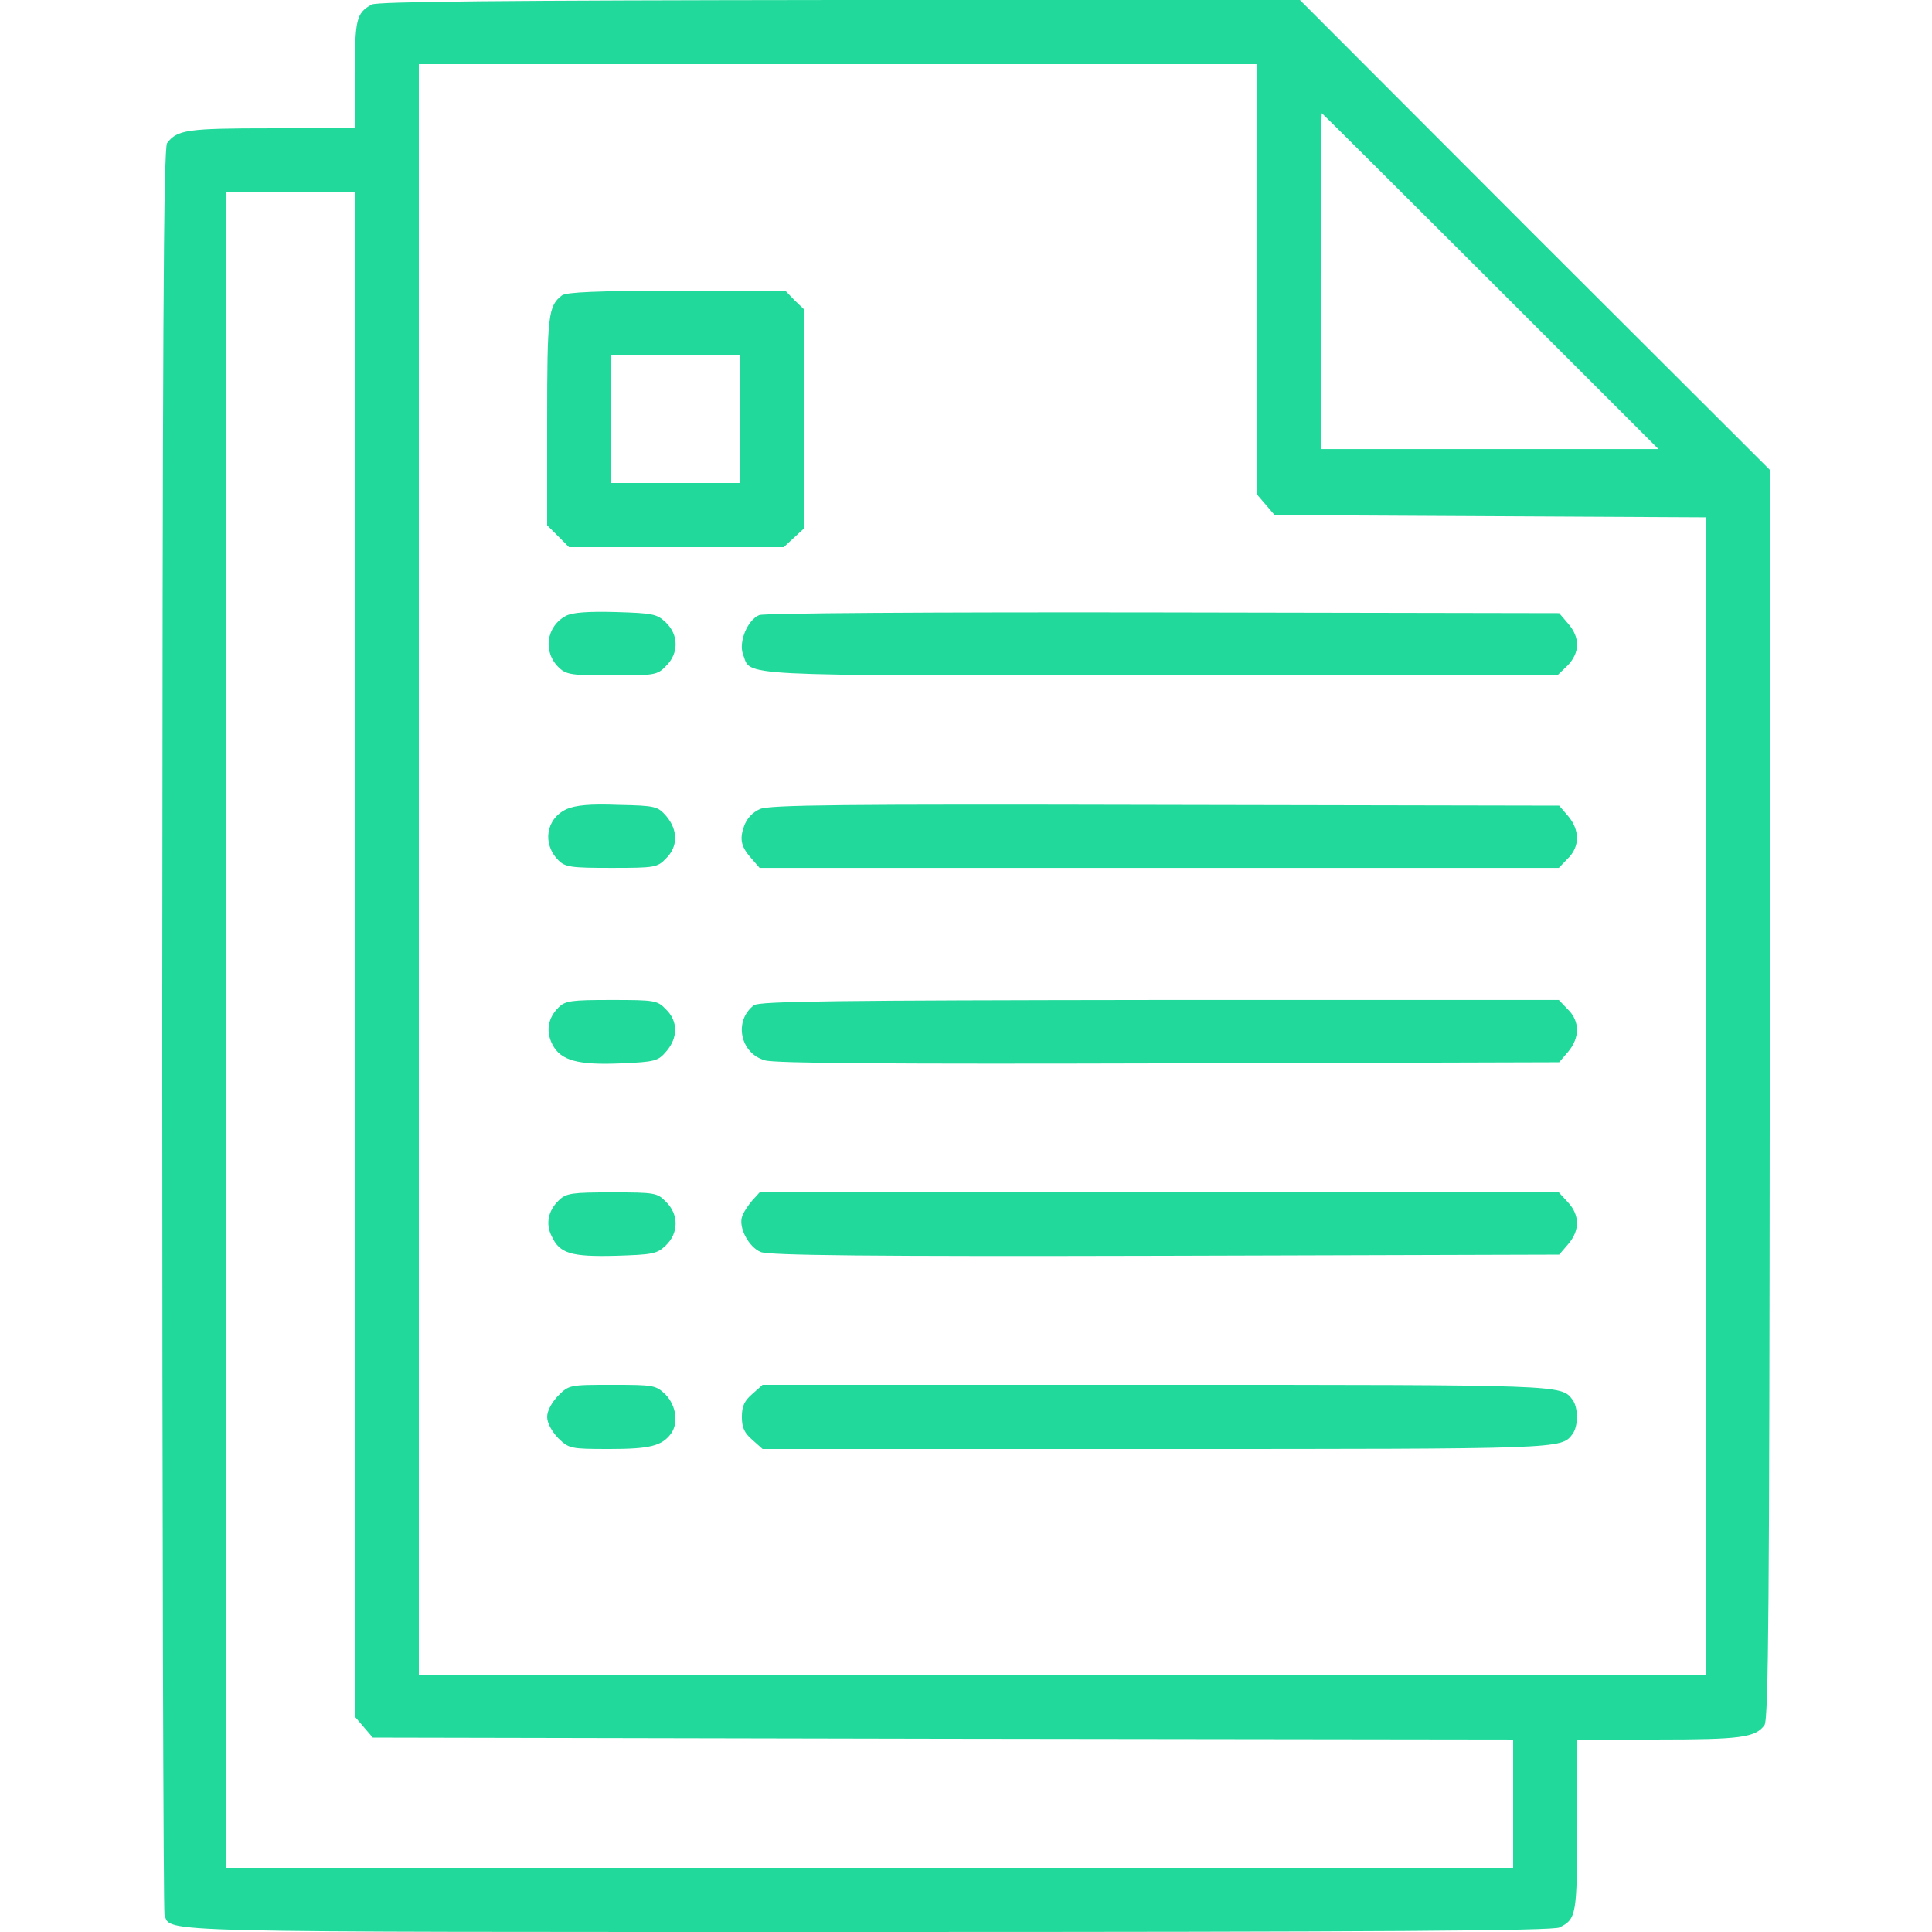 <svg width="64" height="64" viewBox="0 0 64 64" fill="none" xmlns="http://www.w3.org/2000/svg">
<g id="document" clip-path="url(#clip0_35_326)">
<g id="Group">
<path id="Vector" d="M12.312 0.15C11.8 0.437 11.762 0.625 11.75 2.462V4.25H8.988C6.2 4.25 5.875 4.3 5.537 4.737C5.412 4.887 5.388 11.375 5.375 34.087C5.375 50.112 5.412 63.325 5.45 63.438C5.675 64.025 4.713 64 28.812 64C45.737 64 51.462 63.962 51.663 63.85C52.225 63.562 52.237 63.45 52.25 60.462V57.625H54.925C57.638 57.625 58.15 57.562 58.45 57.15C58.587 56.975 58.612 53.025 58.625 36.25V15.562L50.837 7.787L43.062 -3.05176e-05H27.812C16.575 0.012 12.5 0.05 12.312 0.15ZM41.625 9.237V16.363L41.925 16.712L42.225 17.062L49.362 17.1L56.5 17.137V36.312V55.5H35.188H13.875V28.812V2.125H27.75H41.625V9.237ZM49.375 9.312L54.938 14.875H49.337H43.75V9.312C43.75 6.25 43.763 3.75 43.788 3.75C43.8 3.75 46.312 6.25 49.375 9.312ZM11.75 31.613V56.862L12.05 57.212L12.35 57.562L31.238 57.6L50.125 57.625V59.75V61.875H28.812H7.5V34.125V6.375H9.625H11.75V31.613Z" fill="#20D99A"/>
<path id="Vector_2" d="M18.613 9.787C18.163 10.137 18.125 10.425 18.125 13.938V17.4L18.488 17.762L18.85 18.125H22.413H25.962L26.3 17.812L26.625 17.512V13.875V10.238L26.312 9.938L26.012 9.625H22.413C19.775 9.637 18.762 9.675 18.613 9.787ZM24.5 13.875V16H22.375H20.25V13.875V11.75H22.375H24.5V13.875Z" fill="#20D99A"/>
<path id="Vector_3" d="M18.75 20.4C18.087 20.75 17.975 21.613 18.525 22.125C18.762 22.35 18.962 22.375 20.275 22.375C21.688 22.375 21.775 22.363 22.062 22.062C22.488 21.65 22.488 21.025 22.05 20.613C21.762 20.337 21.613 20.312 20.4 20.275C19.475 20.25 18.962 20.288 18.75 20.4Z" fill="#20D99A"/>
<path id="Vector_4" d="M25.15 20.375C24.762 20.538 24.462 21.262 24.613 21.675C24.9 22.413 24.062 22.375 38.45 22.375H51.587L51.925 22.05C52.337 21.625 52.35 21.125 51.95 20.663L51.65 20.312L38.538 20.288C30.712 20.275 25.325 20.312 25.15 20.375Z" fill="#20D99A"/>
<path id="Vector_5" d="M18.775 26.8C18.087 27.113 17.95 27.95 18.5 28.5C18.725 28.725 18.925 28.75 20.25 28.75C21.688 28.75 21.775 28.738 22.062 28.438C22.462 28.05 22.462 27.5 22.075 27.038C21.788 26.712 21.725 26.688 20.488 26.663C19.538 26.625 19.075 26.675 18.775 26.8Z" fill="#20D99A"/>
<path id="Vector_6" d="M25.175 26.8C24.925 26.913 24.738 27.113 24.65 27.363C24.488 27.812 24.55 28.062 24.913 28.462L25.163 28.75H38.4H51.638L51.938 28.438C52.337 28.05 52.337 27.5 51.95 27.038L51.65 26.688L38.6 26.663C27.812 26.637 25.5 26.663 25.175 26.8Z" fill="#20D99A"/>
<path id="Vector_7" d="M18.5 33.375C18.15 33.725 18.075 34.162 18.3 34.6C18.575 35.137 19.15 35.287 20.587 35.225C21.7 35.175 21.8 35.15 22.075 34.825C22.462 34.375 22.462 33.825 22.062 33.437C21.775 33.137 21.688 33.125 20.25 33.125C18.925 33.125 18.725 33.15 18.5 33.375Z" fill="#20D99A"/>
<path id="Vector_8" d="M24.975 33.3C24.3 33.812 24.512 34.888 25.337 35.125C25.675 35.225 29.512 35.25 38.725 35.225L51.65 35.188L51.95 34.837C52.337 34.375 52.337 33.825 51.938 33.438L51.638 33.125H38.413C27.762 33.138 25.15 33.163 24.975 33.3Z" fill="#20D99A"/>
<path id="Vector_9" d="M18.525 39.75C18.163 40.087 18.062 40.538 18.275 40.95C18.538 41.525 18.913 41.638 20.4 41.6C21.613 41.562 21.762 41.538 22.05 41.263C22.488 40.85 22.488 40.225 22.062 39.812C21.775 39.513 21.688 39.5 20.275 39.5C18.962 39.5 18.762 39.525 18.525 39.75Z" fill="#20D99A"/>
<path id="Vector_10" d="M24.913 39.775C24.775 39.938 24.625 40.163 24.587 40.288C24.45 40.65 24.8 41.312 25.2 41.475C25.475 41.587 28.75 41.625 38.6 41.6L51.65 41.562L51.95 41.212C52.337 40.763 52.337 40.25 51.938 39.825L51.638 39.5H38.4H25.163L24.913 39.775Z" fill="#20D99A"/>
<path id="Vector_11" d="M18.488 46.237C18.275 46.462 18.125 46.737 18.125 46.938C18.125 47.138 18.275 47.413 18.488 47.638C18.85 47.987 18.887 48 20.188 48C21.512 48 21.913 47.9 22.212 47.513C22.488 47.163 22.4 46.562 22.05 46.2C21.725 45.888 21.663 45.875 20.288 45.875C18.875 45.875 18.85 45.875 18.488 46.237Z" fill="#20D99A"/>
<path id="Vector_12" d="M24.925 46.175C24.663 46.4 24.575 46.575 24.575 46.938C24.575 47.3 24.663 47.475 24.925 47.7L25.262 48H38.325C51.8 48 51.712 48 52.087 47.513C52.288 47.25 52.288 46.625 52.087 46.362C51.712 45.875 51.8 45.875 38.325 45.875H25.262L24.925 46.175Z" fill="#20D99A"/>
</g>
</g>
<defs>
<clipPath id="clip0_35_326">
<rect width="64" height="64" fill="white"/>
</clipPath>
</defs>
</svg>
